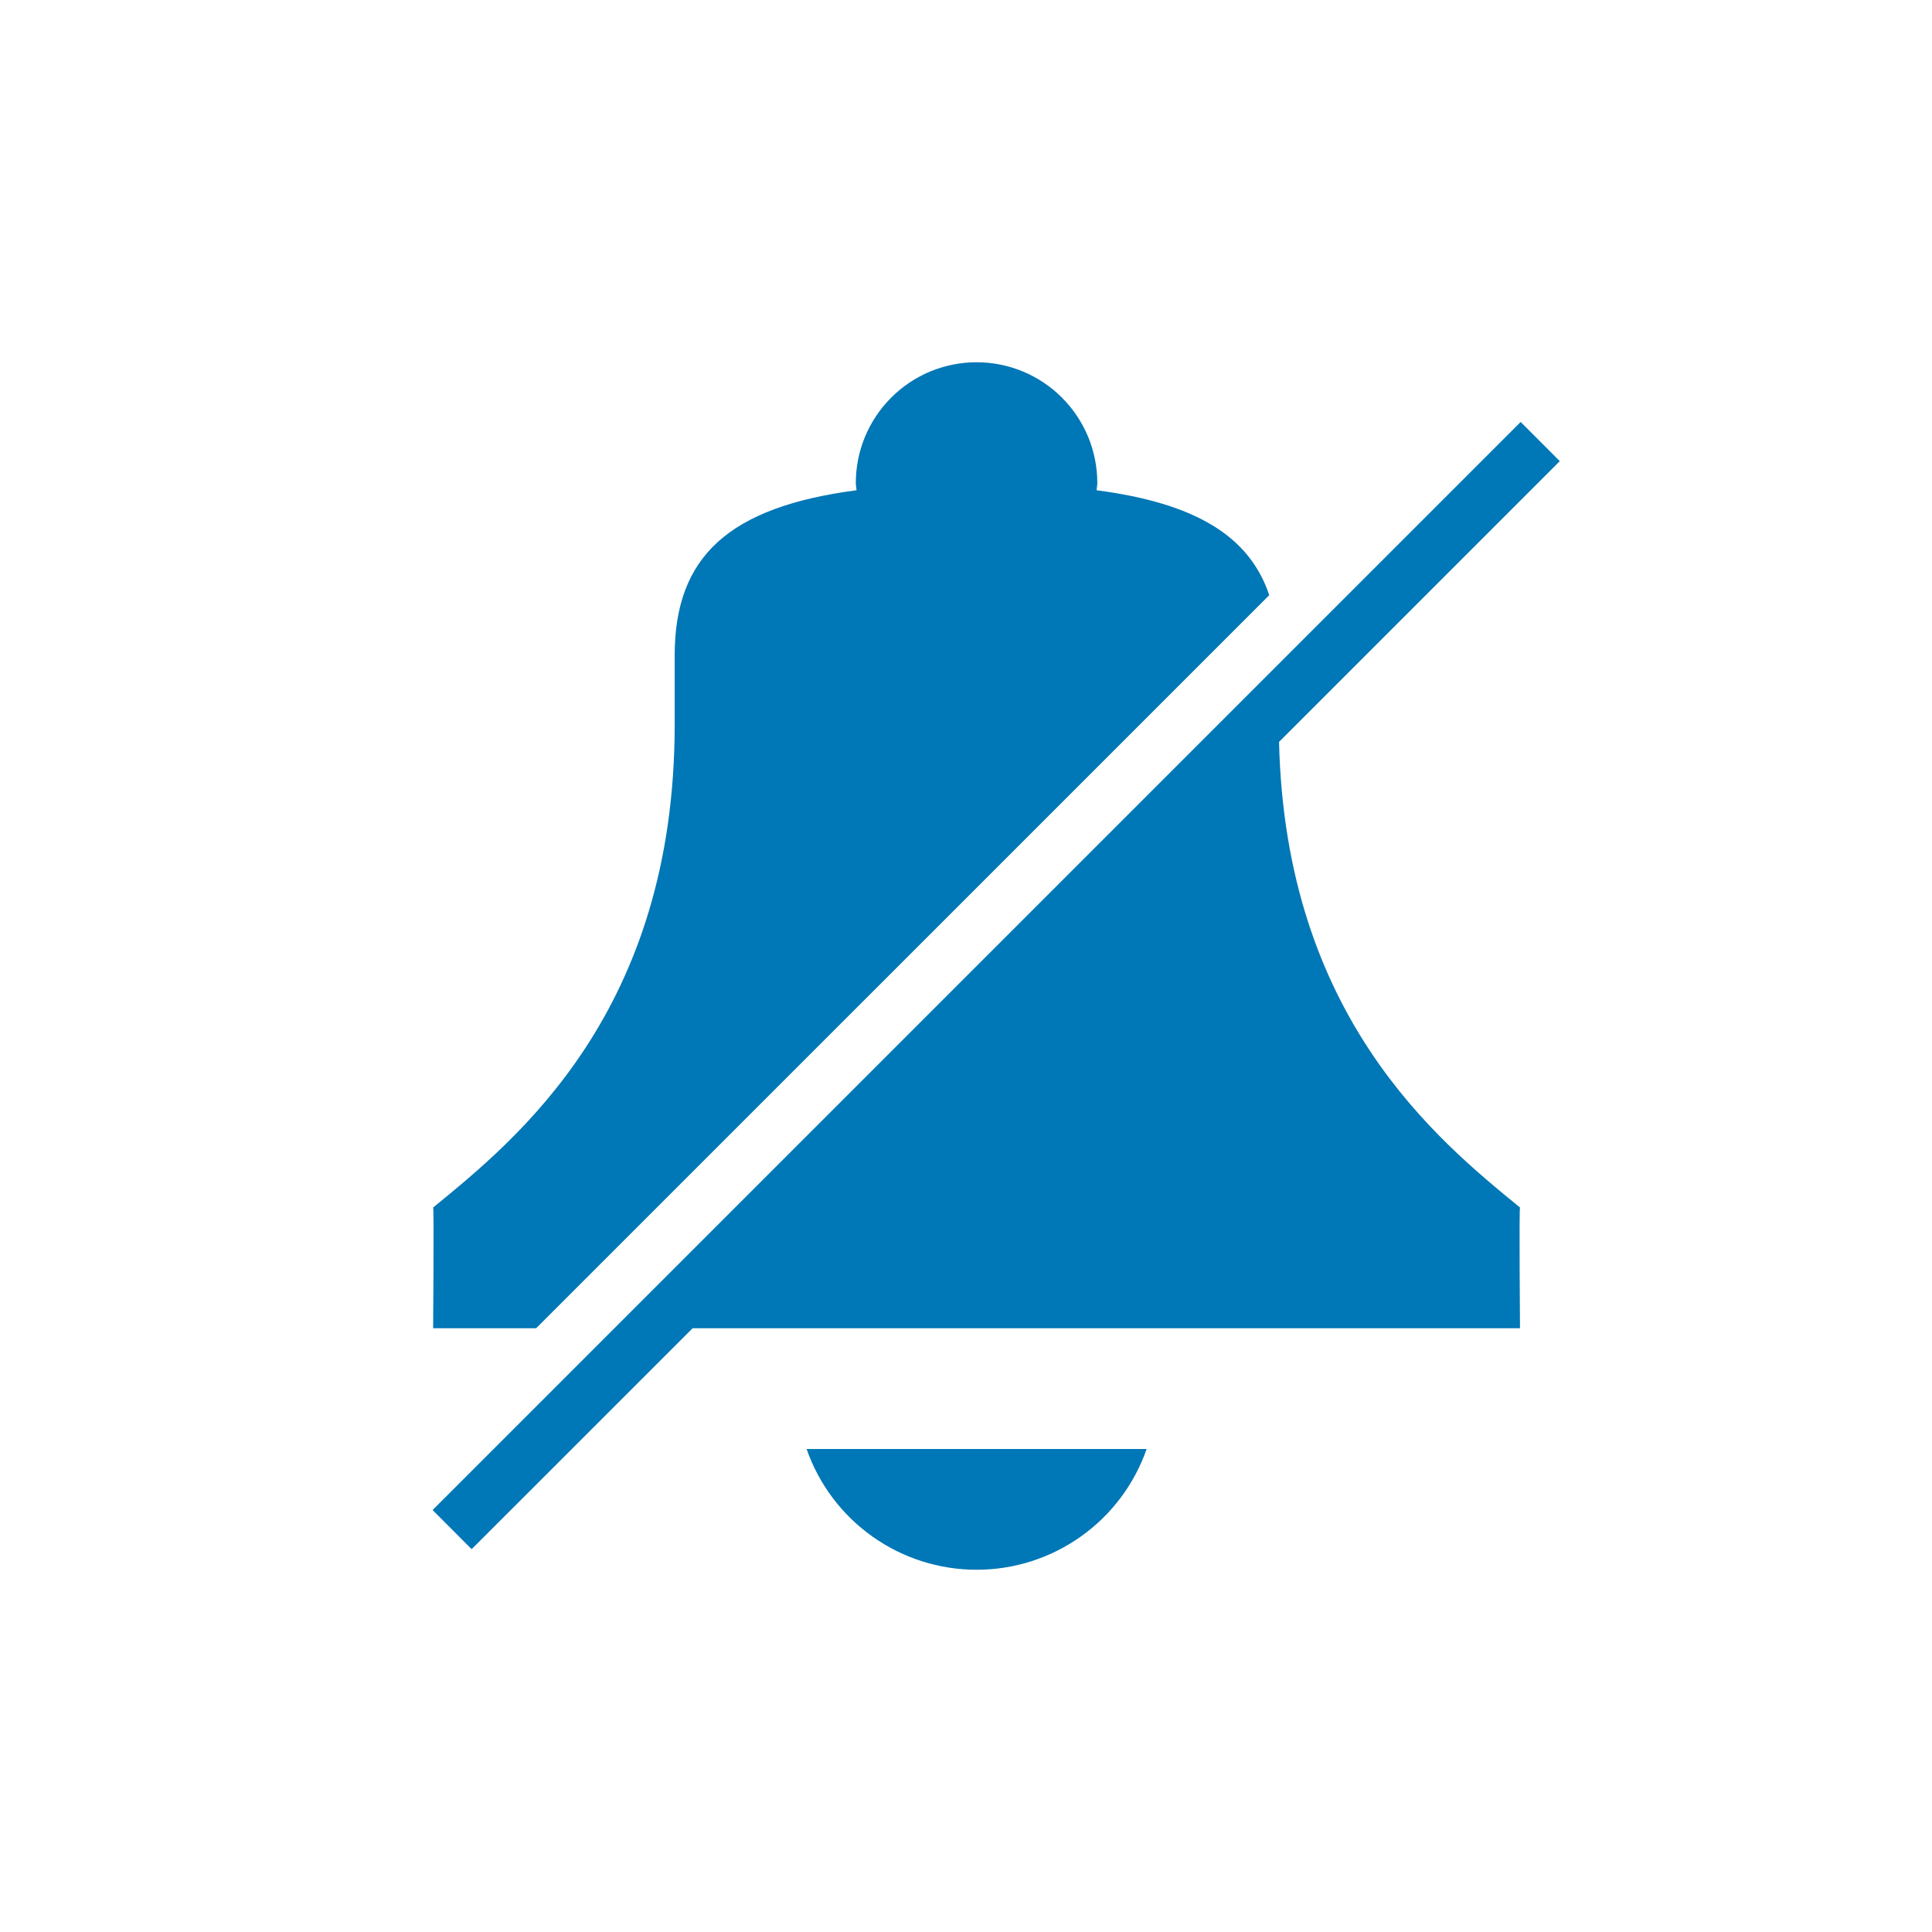 <svg width="32" height="32" viewBox="0 0 32 32" fill="none" xmlns="http://www.w3.org/2000/svg">
<path d="M18.992 24C18.788 24.584 18.408 25.091 17.903 25.449C17.398 25.808 16.795 26 16.176 26C15.557 26 14.953 25.808 14.449 25.449C13.944 25.091 13.563 24.584 13.36 24H18.992ZM8.88 22L21.023 9.858C20.693 8.873 19.792 8.334 18.163 8.12C18.165 8.081 18.175 8.042 18.175 8C18.175 7.738 18.123 7.477 18.023 7.235C17.922 6.992 17.775 6.772 17.589 6.586C17.404 6.4 17.183 6.253 16.94 6.152C16.698 6.052 16.438 6 16.175 6C15.912 6 15.652 6.052 15.409 6.152C15.167 6.253 14.946 6.4 14.761 6.586C14.575 6.772 14.428 6.992 14.327 7.235C14.226 7.477 14.175 7.738 14.175 8C14.175 8.041 14.184 8.078 14.187 8.12C12.073 8.398 11.175 9.216 11.175 10.857V11.999C11.175 16.749 8.576 18.855 7.174 20C7.19 20.015 7.174 22 7.174 22H8.88ZM21.186 12.287L25.835 7.638L25.187 6.989L7.165 25.011L7.812 25.659L11.472 22H25.176C25.176 22 25.16 20.015 25.176 20C23.803 18.879 21.29 16.83 21.185 12.287H21.186Z" fill="#0077B6"/>
</svg>

